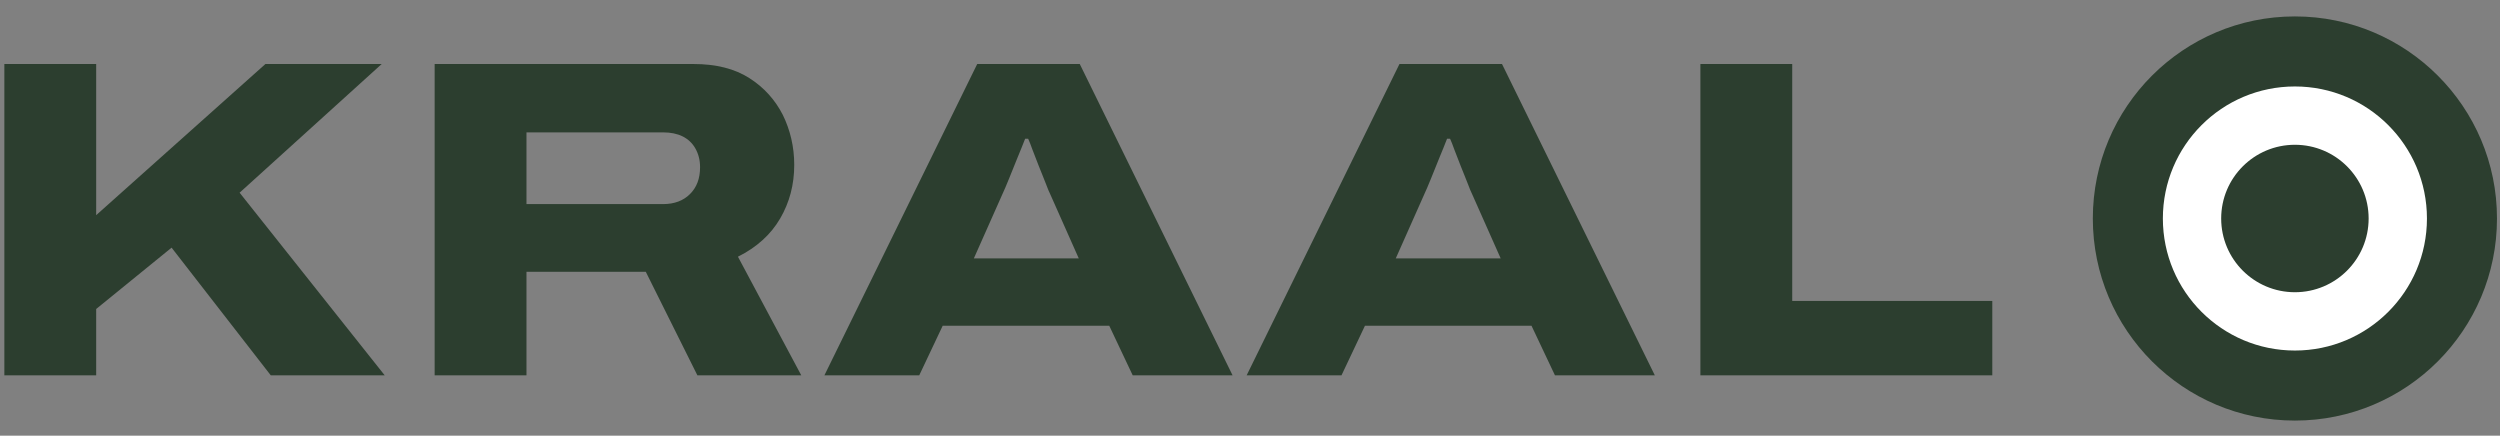 <?xml version="1.0" encoding="UTF-8"?>
<svg xmlns="http://www.w3.org/2000/svg" xmlns:xlink="http://www.w3.org/1999/xlink" version="1.1" id="Layer_1" x="0px" y="0px" viewBox="0 0 746 130" style="enable-background:new 0 0 746 130;" xml:space="preserve">
<rect x="0" y="0" width="746" height="130" fill="#808080" stroke="none"/>
<style type="text/css">
	.st0{fill:#2C3E2F;}
	.st1{fill:#FFFFFF;}
	.st2{fill:none;}
</style>
<g>
	<g>
		<circle class="st0" cx="684.8" cy="65.2" r="60.3"></circle>
		<circle class="st1" cx="684.8" cy="65.2" r="39.4"></circle>
		<circle class="st0" cx="684.8" cy="65.2" r="22"></circle>
	</g>
	<g>
		<rect x="-10.2" y="14.1" class="st2" width="646.4" height="102.1"></rect>
		<path class="st0" d="M1.3,112V19.1h27.4v45.1l50.5-45.1h34.7L71.5,57.5l43.3,54.5h-34L51.2,73.9L28.7,92.2V112H1.3z"></path>
		<path class="st0" d="M129.7,112V19.1h77.2c6.8,0,12.3,1.4,16.7,4.2s7.7,6.5,10,11c2.2,4.5,3.4,9.5,3.4,14.9c0,5.9-1.4,11.2-4.2,16    s-7,8.6-12.6,11.4l18.9,35.4h-31l-15.4-30.9h-35.6V112H129.7z M157.1,60.9h40.8c3.3,0,6-1,8-3s3-4.6,3-8c0-2.2-0.5-4-1.4-5.6    s-2.2-2.8-3.8-3.6s-3.6-1.2-5.8-1.2h-40.8V60.9z"></path>
		<path class="st0" d="M246,112l45.6-92.9h30.6l45.6,92.9H338l-7-14.8h-49.7l-7,14.8H246z M290.6,77.1h31.3l-8.4-18.9    c-0.4-0.8-0.9-2-1.5-3.6s-1.3-3.2-2-5s-1.3-3.4-1.9-4.9c-0.5-1.5-1-2.6-1.3-3.3h-0.9c-0.6,1.6-1.4,3.5-2.3,5.7s-1.7,4.2-2.5,6.2    s-1.5,3.6-2.1,4.9L290.6,77.1z"></path>
		<path class="st0" d="M372,112l45.6-92.9h30.6l45.6,92.9H464l-7-14.8h-49.7l-7,14.8H372z M416.5,77.1h31.3l-8.4-18.9    c-0.4-0.8-0.9-2-1.5-3.6s-1.3-3.2-2-5s-1.3-3.4-1.9-4.9c-0.5-1.5-1-2.6-1.3-3.3h-0.9c-0.6,1.6-1.4,3.5-2.3,5.7s-1.7,4.2-2.5,6.2    s-1.5,3.6-2.1,4.9L416.5,77.1z"></path>
		<path class="st0" d="M507.4,112V19.1h27.4v70.7h59.7V112H507.4z"></path>
	</g>
</g>
</svg>
